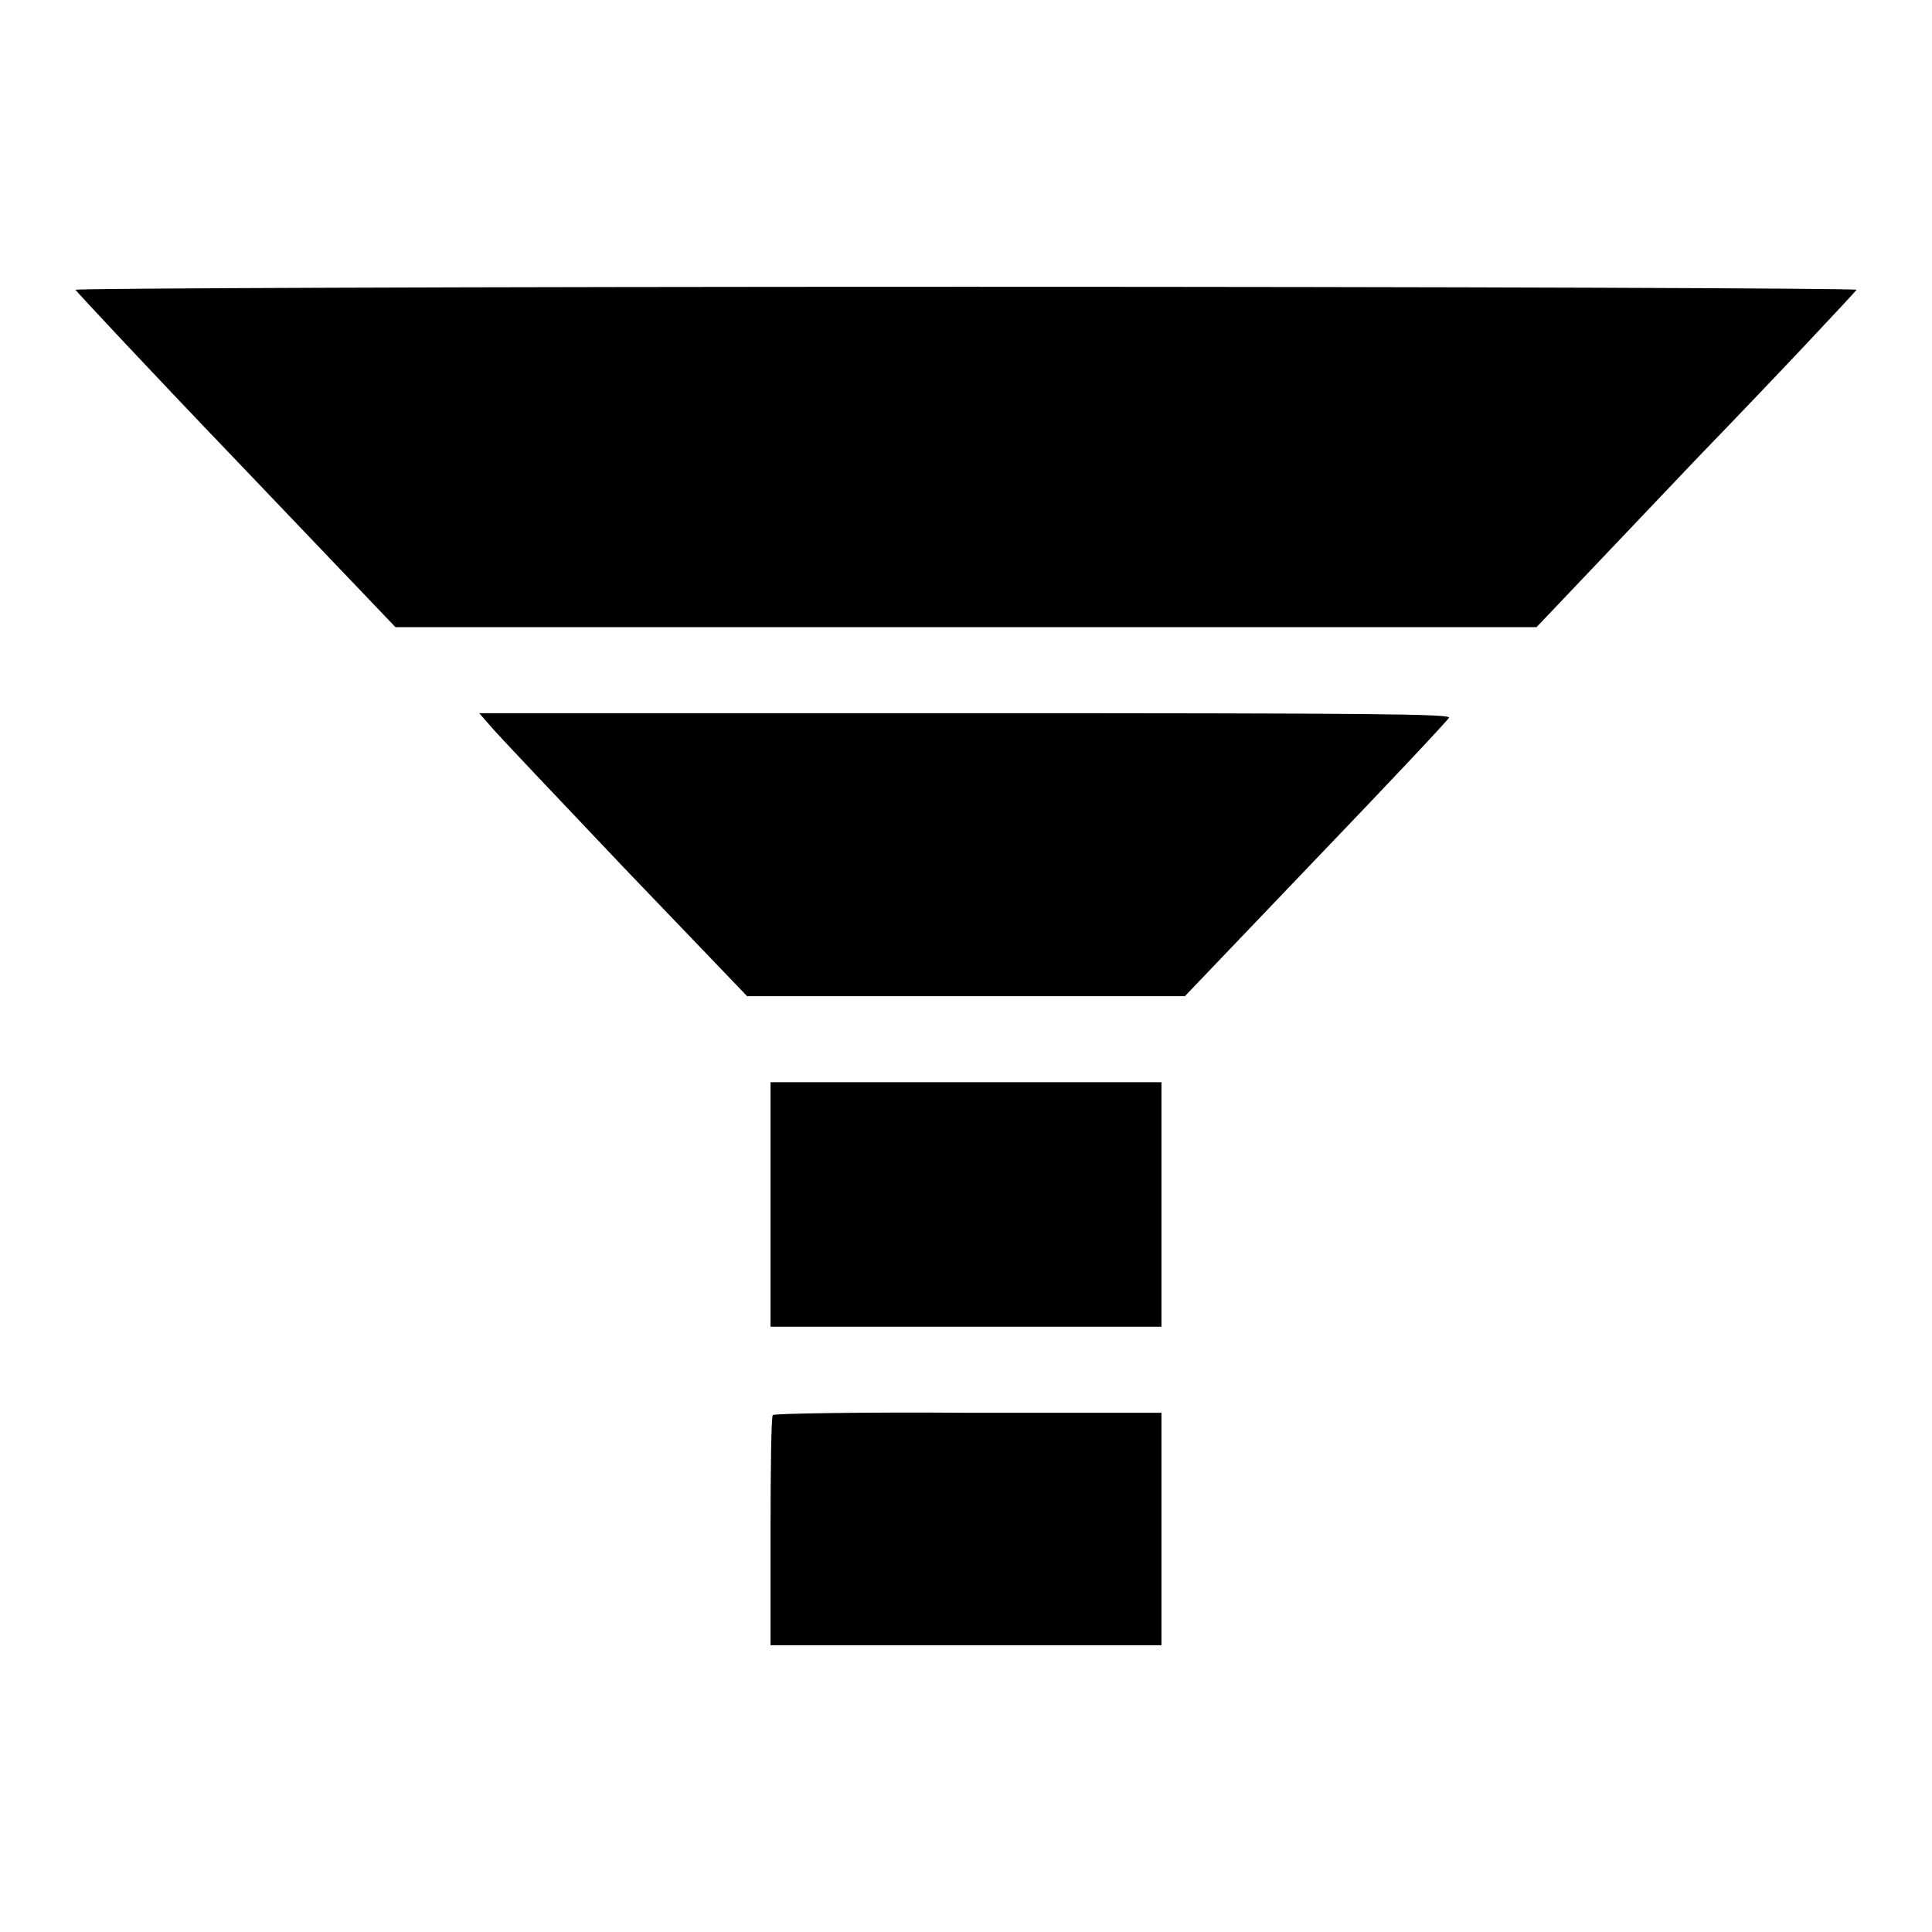 <?xml version="1.0" encoding="utf-8"?>
<!-- Svg Vector Icons : http://www.onlinewebfonts.com/icon -->
<!DOCTYPE svg PUBLIC "-//W3C//DTD SVG 1.1//EN" "http://www.w3.org/Graphics/SVG/1.1/DTD/svg11.dtd">
<svg version="1.1" xmlns="http://www.w3.org/2000/svg" xmlns:xlink="http://www.w3.org/1999/xlink" x="0px" y="0px" viewBox="0 0 256 256" enable-background="new 0 0 256 256" xml:space="preserve">
<g><g><g><path fill="#000000" d="M10,38.4c0.1,0.2,9.6,10.4,21.3,22.6l21.1,22.1H128h75.6l21.1-22.2C236.5,48.7,246,38.5,246,38.4c0-0.2-53.2-0.4-118.1-0.4C62.6,38,9.9,38.2,10,38.4z"/><path fill="#000000" d="M64.9,96.1c0.7,0.9,8.7,9.3,17.7,18.8L99,132h29h29l17.3-18.1c9.5-9.9,17.5-18.4,17.7-18.8c0.3-0.5-10.3-0.6-64-0.6H63.5L64.9,96.1z"/><path fill="#000000" d="M102.1,159.6v16.2H128h25.9v-16.2v-16.2H128h-25.9V159.6z"/><path fill="#000000" d="M102.4,187.5c-0.2,0.1-0.3,7.1-0.3,15.4V218H128h25.9v-15.4v-15.4h-25.6C114.2,187.1,102.5,187.3,102.4,187.5z"/></g></g></g>
</svg>